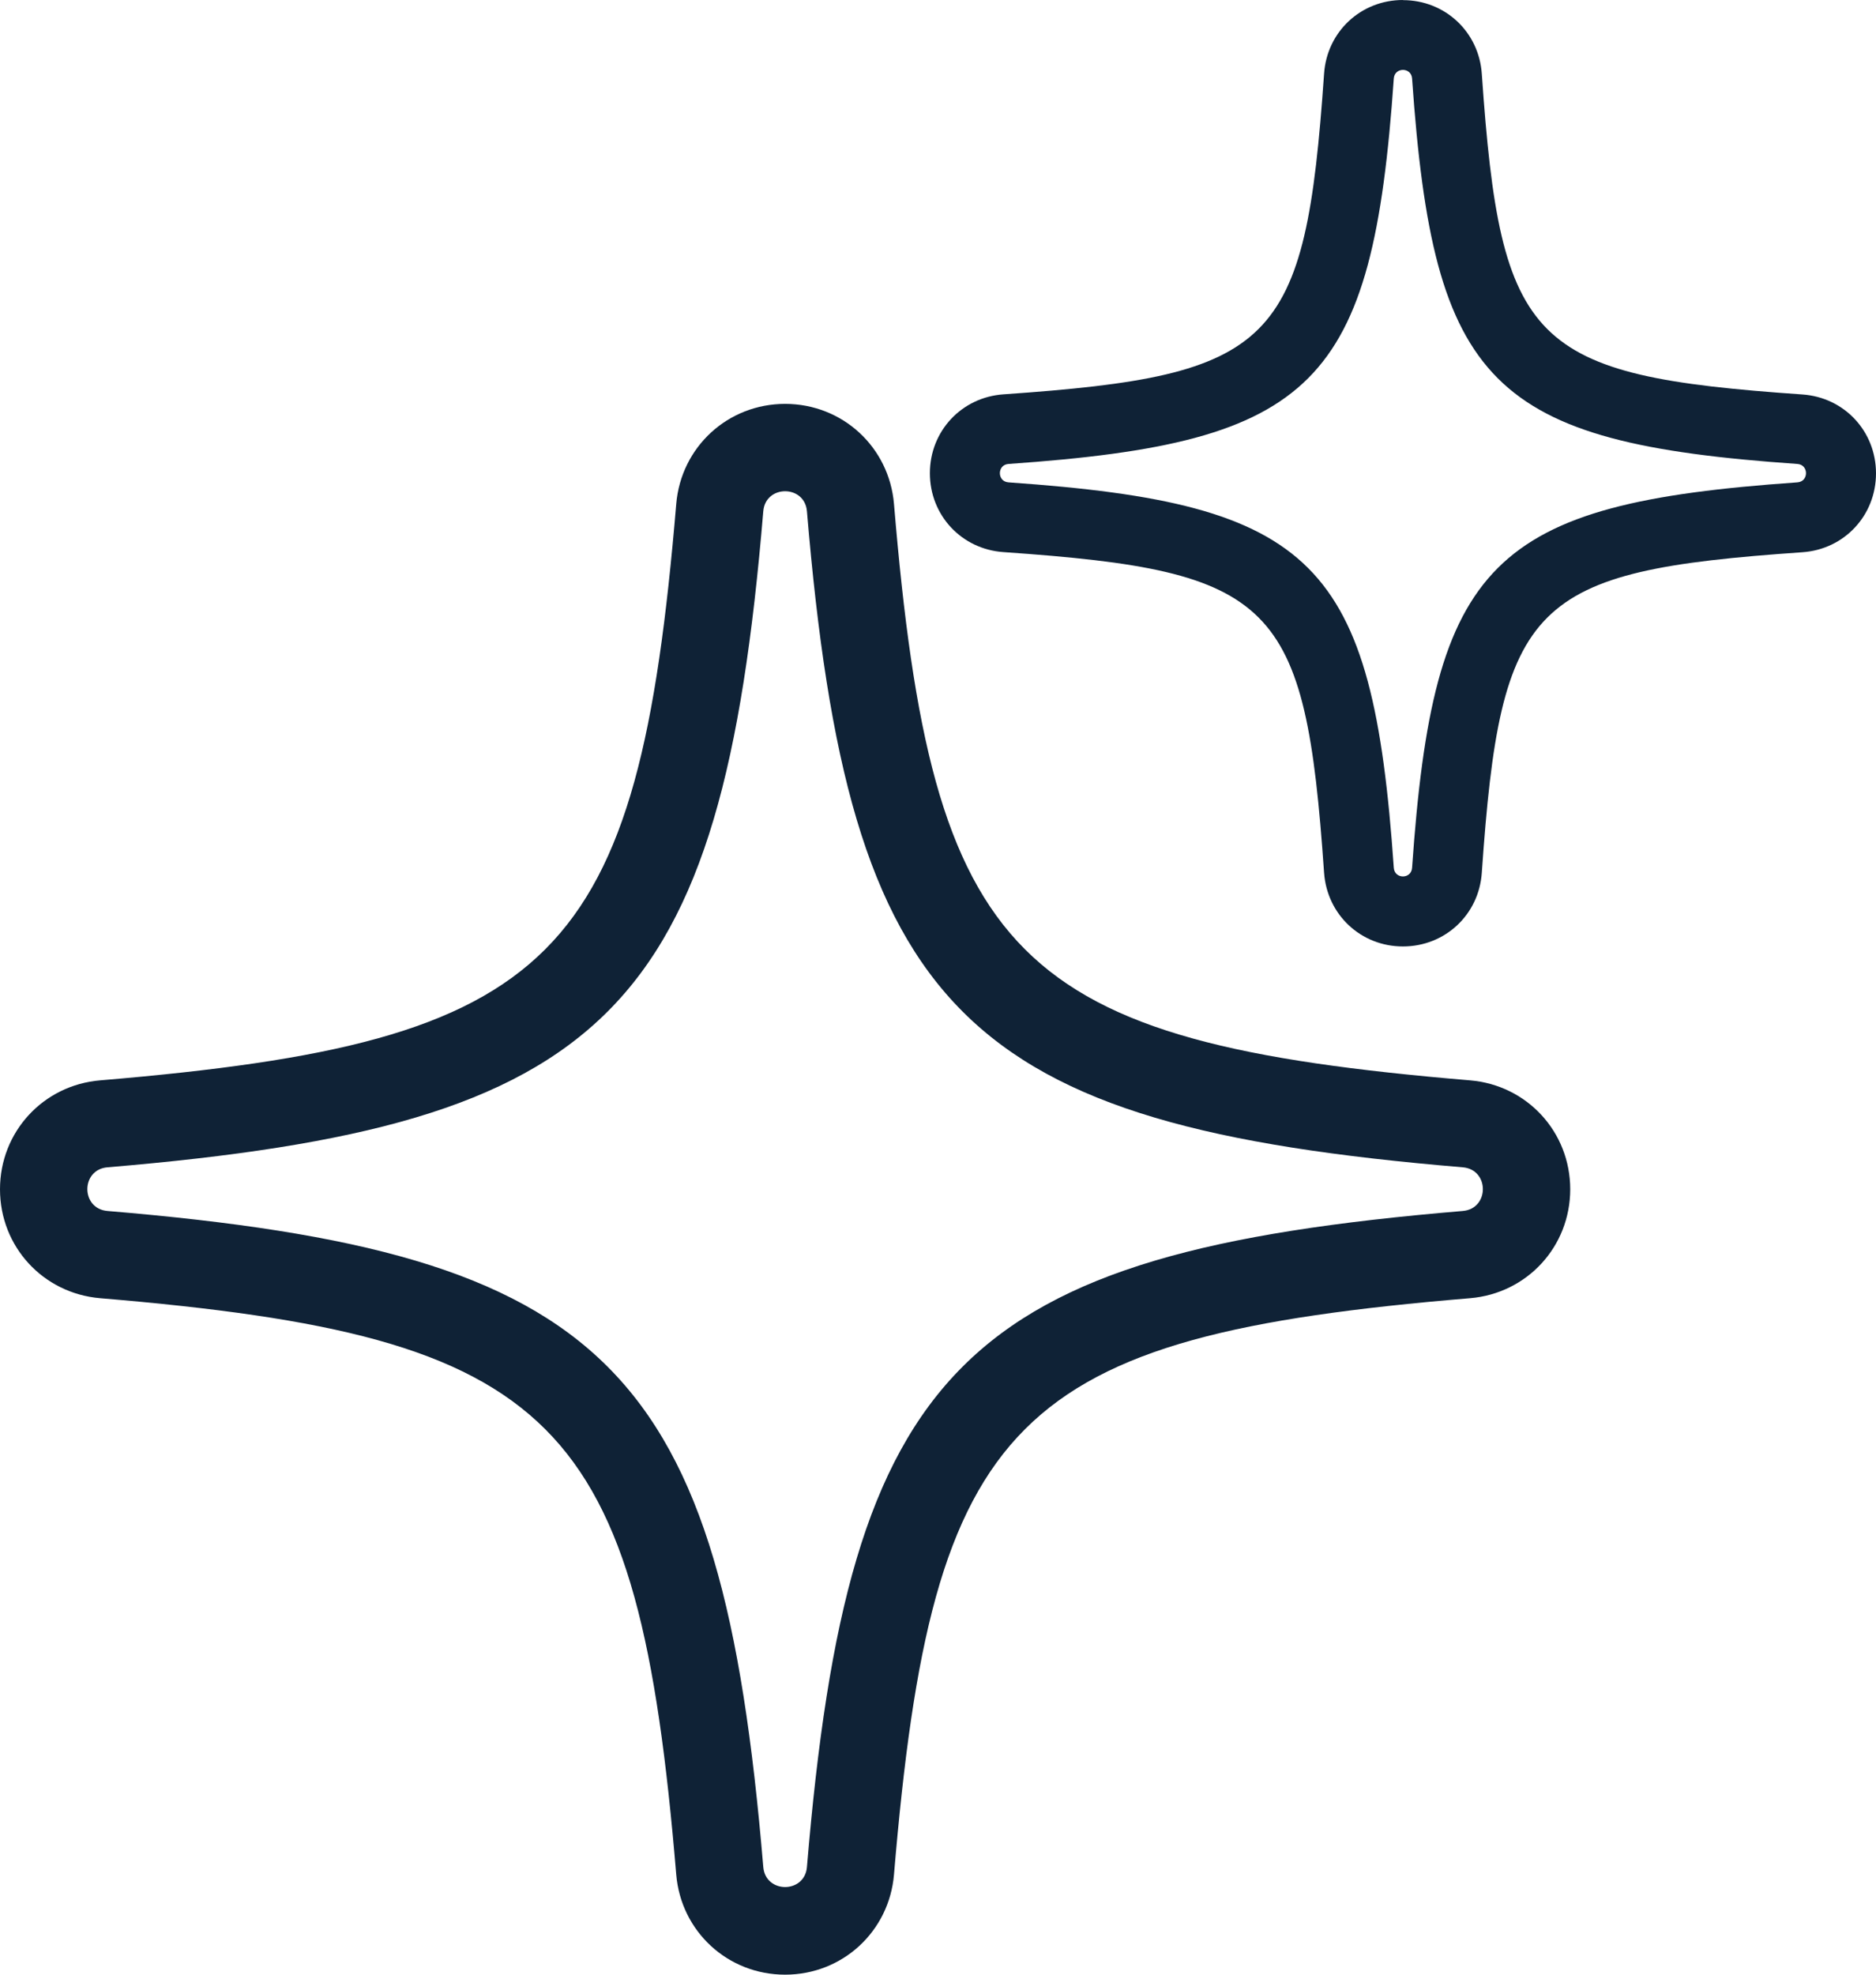 <?xml version="1.0" encoding="UTF-8"?>
<svg id="Livello_2" data-name="Livello 2" xmlns="http://www.w3.org/2000/svg" viewBox="0 0 137.49 144.67">
  <defs>
    <style>
      .cls-1 {
        fill: #0F2236;
      }
    </style>
  </defs>
  <g id="Tavola_disegno_1" data-name="Tavola disegno 1">
    <g>
      <path class="cls-1" d="M57.54,35.99c.76,0,1.52.49,1.6,1.47,3.08,36.73,11.33,44.99,48.06,48.06,1.97.16,1.97,3.04,0,3.2-36.74,3.08-44.99,11.33-48.06,48.06-.08.98-.84,1.47-1.6,1.47s-1.52-.49-1.6-1.47c-3.08-36.73-11.33-44.99-48.06-48.06-1.97-.16-1.97-3.04,0-3.2,36.73-3.08,44.99-11.33,48.06-48.06.08-.98.84-1.47,1.6-1.47M57.54,29.59c-4.2,0-7.63,3.16-7.98,7.34-2.81,33.5-8.72,39.41-42.22,42.22-4.18.35-7.34,3.78-7.34,7.98s3.16,7.63,7.34,7.98c33.5,2.81,39.42,8.72,42.22,42.22.35,4.18,3.78,7.34,7.98,7.34s7.63-3.16,7.98-7.34c2.81-33.5,8.72-39.42,42.22-42.22,4.18-.35,7.34-3.78,7.34-7.98s-3.16-7.63-7.34-7.98c-33.5-2.81-39.42-8.72-42.22-42.22-.35-4.18-3.78-7.34-7.98-7.34h0Z"/>
      <path class="cls-1" d="M102.82,5.12c.32,0,.64.21.67.63,1.56,22.47,5.77,26.68,28.24,28.24.84.06.84,1.29,0,1.35-22.47,1.56-26.68,5.77-28.24,28.24-.03.42-.35.63-.67.63s-.64-.21-.67-.63c-1.56-22.47-5.77-26.68-28.24-28.24-.84-.06-.84-1.29,0-1.35,22.47-1.56,26.68-5.77,28.24-28.24.03-.42.35-.63.67-.63M102.82,0c-3.08,0-5.57,2.32-5.78,5.4-1.38,19.91-3.58,22.11-23.49,23.49-3.08.21-5.4,2.7-5.4,5.78,0,3.08,2.32,5.57,5.4,5.78,19.91,1.38,22.11,3.58,23.49,23.49.22,3.08,2.7,5.4,5.78,5.4s5.57-2.32,5.78-5.4c1.38-19.91,3.58-22.1,23.49-23.48,3.08-.21,5.4-2.7,5.4-5.78,0-3.08-2.32-5.57-5.4-5.78-19.91-1.38-22.11-3.58-23.49-23.49-.21-3.08-2.7-5.4-5.78-5.4h0Z"/>
    </g>
  </g>
</svg>